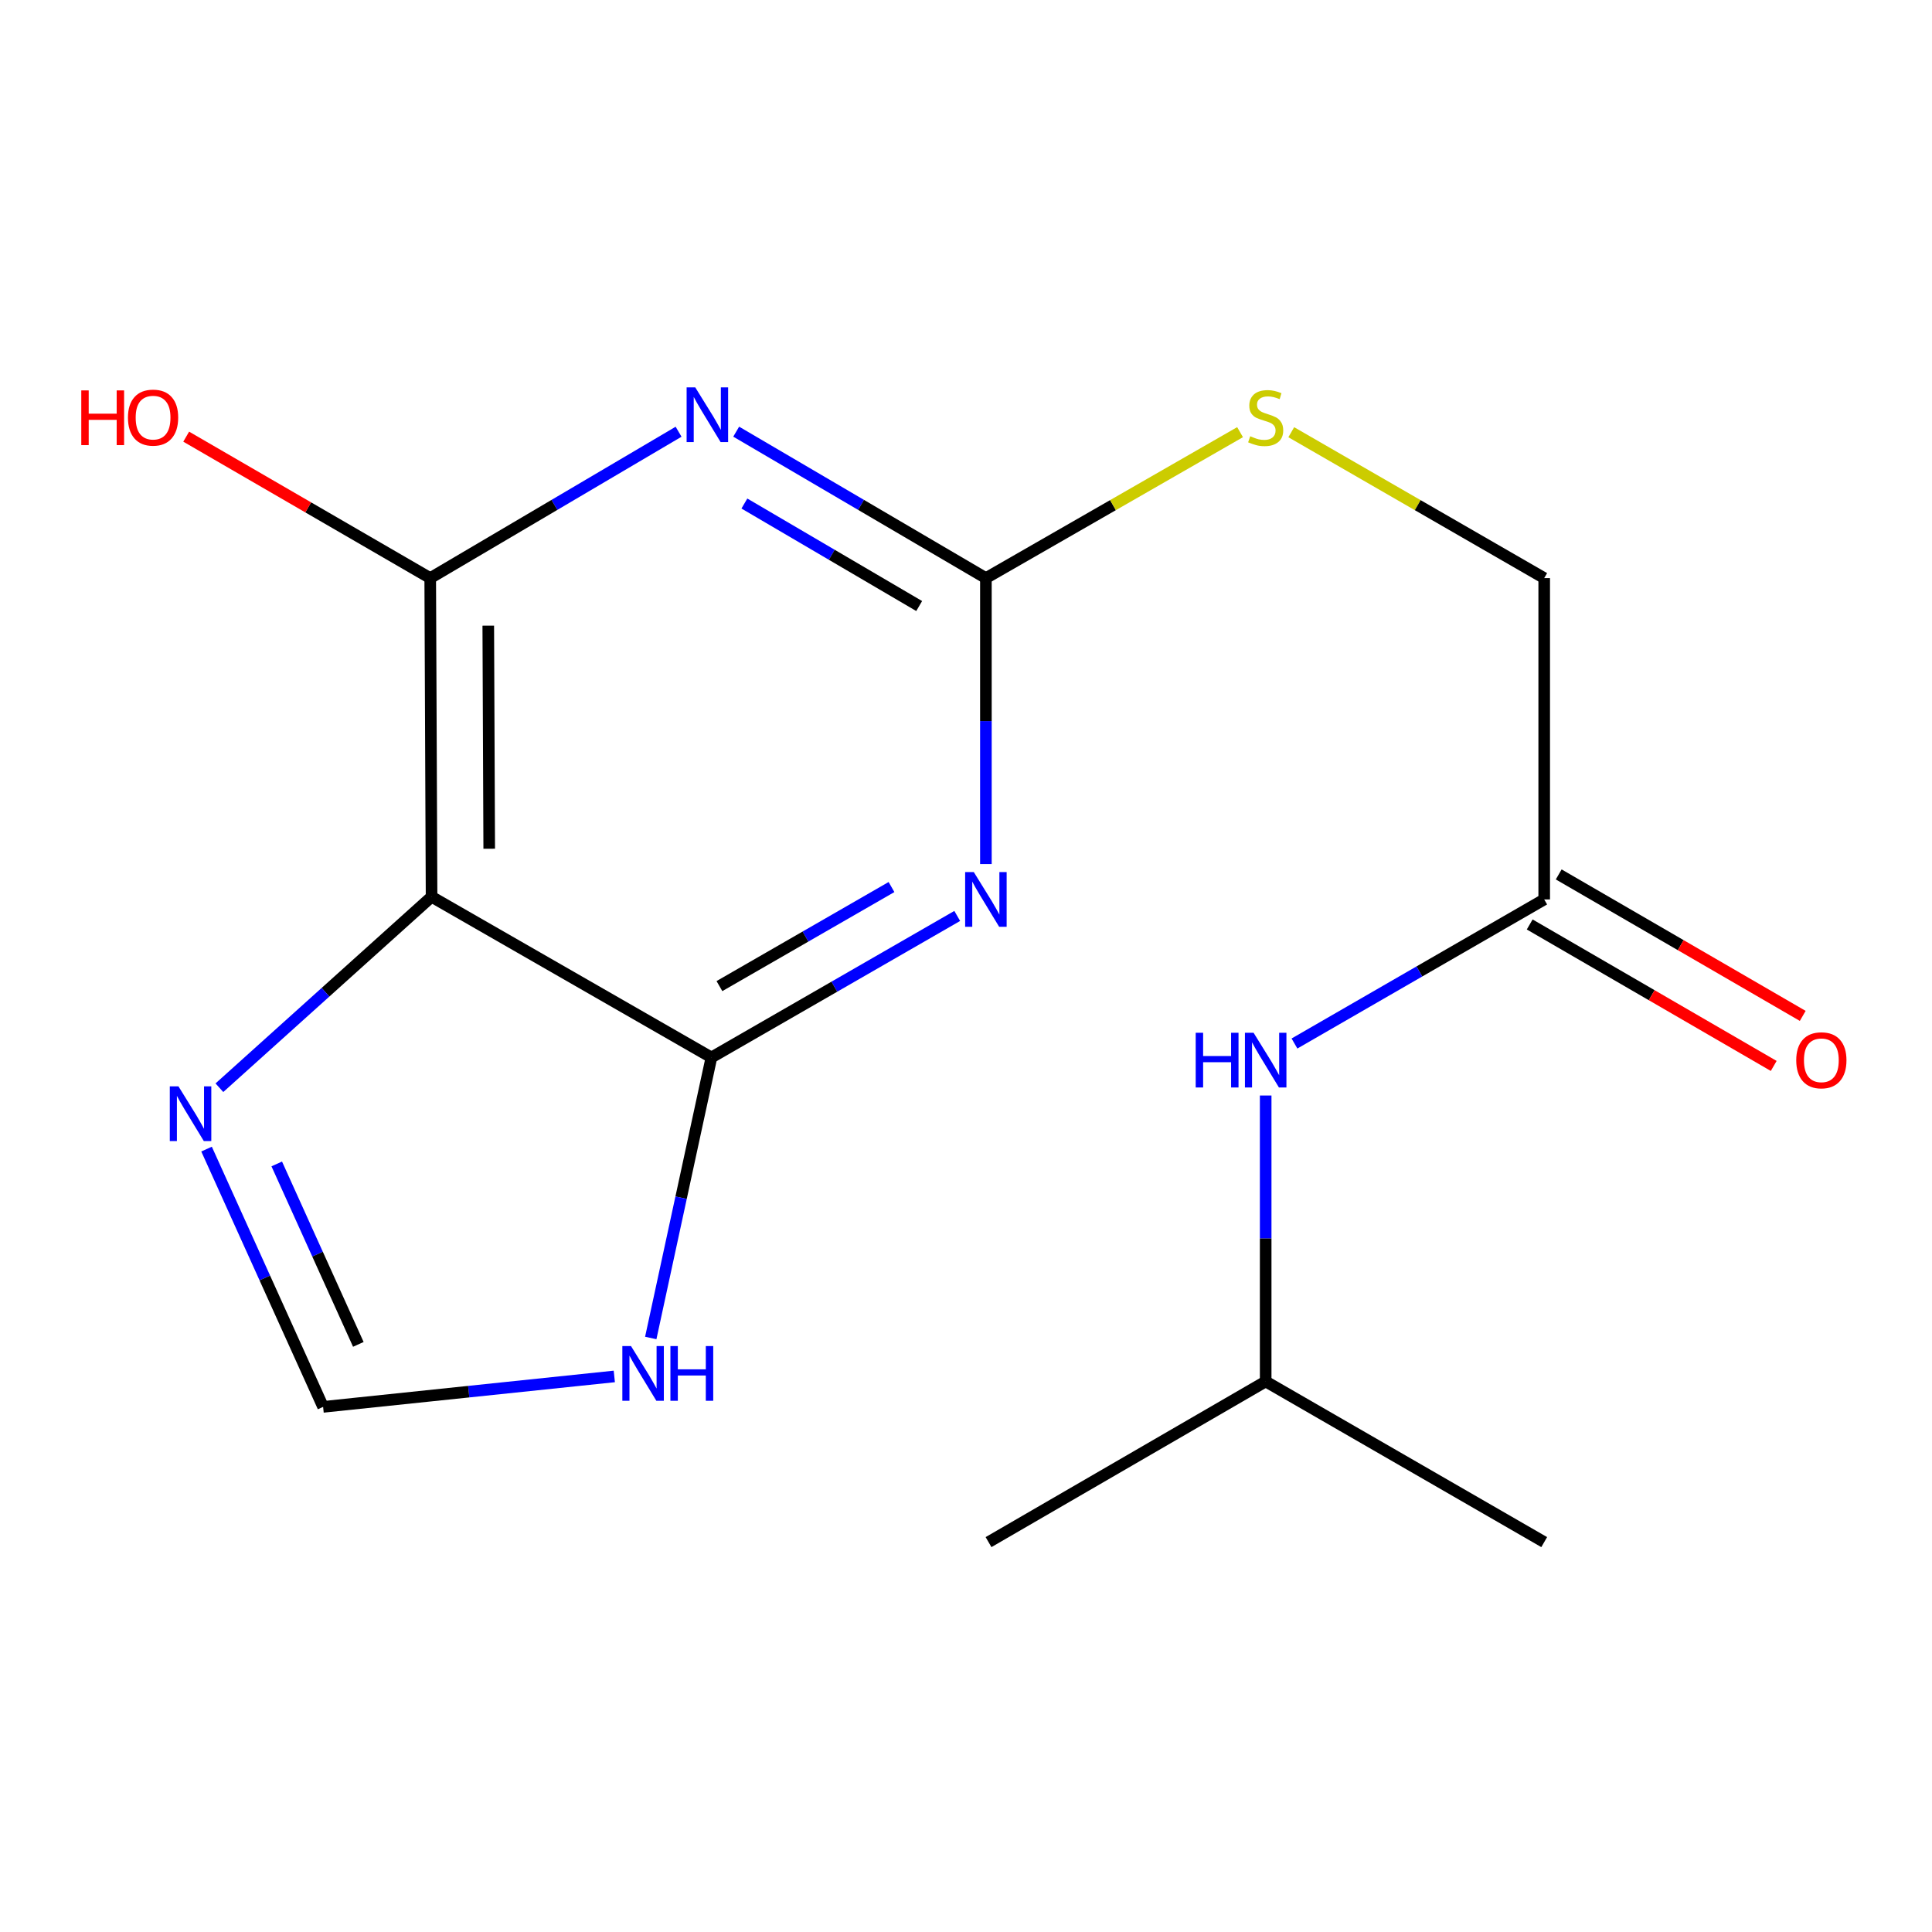<?xml version='1.0' encoding='iso-8859-1'?>
<svg version='1.1' baseProfile='full'
              xmlns='http://www.w3.org/2000/svg'
                      xmlns:rdkit='http://www.rdkit.org/xml'
                      xmlns:xlink='http://www.w3.org/1999/xlink'
                  xml:space='preserve'
width='1000px' height='1000px' viewBox='0 0 1000 1000'>
<!-- END OF HEADER -->
<rect style='opacity:1.0;fill:#FFFFFF;stroke:none' width='1000' height='1000' x='0' y='0'> </rect>
<path class='bond-1' d='M 495.46,474.092 L 431.845,510.715' style='fill:none;fill-rule:evenodd;stroke:#0000FF;stroke-width:6px;stroke-linecap:butt;stroke-linejoin:miter;stroke-opacity:1' />
<path class='bond-1' d='M 431.845,510.715 L 368.229,547.338' style='fill:none;fill-rule:evenodd;stroke:#000000;stroke-width:6px;stroke-linecap:butt;stroke-linejoin:miter;stroke-opacity:1' />
<path class='bond-1' d='M 461.437,459.131 L 416.906,484.767' style='fill:none;fill-rule:evenodd;stroke:#0000FF;stroke-width:6px;stroke-linecap:butt;stroke-linejoin:miter;stroke-opacity:1' />
<path class='bond-1' d='M 416.906,484.767 L 372.375,510.403' style='fill:none;fill-rule:evenodd;stroke:#000000;stroke-width:6px;stroke-linecap:butt;stroke-linejoin:miter;stroke-opacity:1' />
<path class='bond-3' d='M 510.299,447.232 L 510.299,373.23' style='fill:none;fill-rule:evenodd;stroke:#0000FF;stroke-width:6px;stroke-linecap:butt;stroke-linejoin:miter;stroke-opacity:1' />
<path class='bond-3' d='M 510.299,373.23 L 510.299,299.228' style='fill:none;fill-rule:evenodd;stroke:#000000;stroke-width:6px;stroke-linecap:butt;stroke-linejoin:miter;stroke-opacity:1' />
<path class='bond-0' d='M 381.051,223.427 L 445.675,261.327' style='fill:none;fill-rule:evenodd;stroke:#0000FF;stroke-width:6px;stroke-linecap:butt;stroke-linejoin:miter;stroke-opacity:1' />
<path class='bond-0' d='M 445.675,261.327 L 510.299,299.228' style='fill:none;fill-rule:evenodd;stroke:#000000;stroke-width:6px;stroke-linecap:butt;stroke-linejoin:miter;stroke-opacity:1' />
<path class='bond-0' d='M 385.291,260.624 L 430.528,287.154' style='fill:none;fill-rule:evenodd;stroke:#0000FF;stroke-width:6px;stroke-linecap:butt;stroke-linejoin:miter;stroke-opacity:1' />
<path class='bond-0' d='M 430.528,287.154 L 475.765,313.685' style='fill:none;fill-rule:evenodd;stroke:#000000;stroke-width:6px;stroke-linecap:butt;stroke-linejoin:miter;stroke-opacity:1' />
<path class='bond-4' d='M 351.23,223.462 L 286.956,261.345' style='fill:none;fill-rule:evenodd;stroke:#0000FF;stroke-width:6px;stroke-linecap:butt;stroke-linejoin:miter;stroke-opacity:1' />
<path class='bond-4' d='M 286.956,261.345 L 222.683,299.228' style='fill:none;fill-rule:evenodd;stroke:#000000;stroke-width:6px;stroke-linecap:butt;stroke-linejoin:miter;stroke-opacity:1' />
<path class='bond-2' d='M 368.229,547.338 L 223.381,464.169' style='fill:none;fill-rule:evenodd;stroke:#000000;stroke-width:6px;stroke-linecap:butt;stroke-linejoin:miter;stroke-opacity:1' />
<path class='bond-6' d='M 368.229,547.338 L 352.53,619.939' style='fill:none;fill-rule:evenodd;stroke:#000000;stroke-width:6px;stroke-linecap:butt;stroke-linejoin:miter;stroke-opacity:1' />
<path class='bond-6' d='M 352.53,619.939 L 336.832,692.539' style='fill:none;fill-rule:evenodd;stroke:#0000FF;stroke-width:6px;stroke-linecap:butt;stroke-linejoin:miter;stroke-opacity:1' />
<path class='bond-5' d='M 223.381,464.169 L 168.472,513.587' style='fill:none;fill-rule:evenodd;stroke:#000000;stroke-width:6px;stroke-linecap:butt;stroke-linejoin:miter;stroke-opacity:1' />
<path class='bond-5' d='M 168.472,513.587 L 113.563,563.005' style='fill:none;fill-rule:evenodd;stroke:#0000FF;stroke-width:6px;stroke-linecap:butt;stroke-linejoin:miter;stroke-opacity:1' />
<path class='bond-17' d='M 223.381,464.169 L 222.683,299.228' style='fill:none;fill-rule:evenodd;stroke:#000000;stroke-width:6px;stroke-linecap:butt;stroke-linejoin:miter;stroke-opacity:1' />
<path class='bond-17' d='M 253.217,439.301 L 252.728,323.842' style='fill:none;fill-rule:evenodd;stroke:#000000;stroke-width:6px;stroke-linecap:butt;stroke-linejoin:miter;stroke-opacity:1' />
<path class='bond-9' d='M 510.299,299.228 L 576.078,261.457' style='fill:none;fill-rule:evenodd;stroke:#000000;stroke-width:6px;stroke-linecap:butt;stroke-linejoin:miter;stroke-opacity:1' />
<path class='bond-9' d='M 576.078,261.457 L 641.858,223.686' style='fill:none;fill-rule:evenodd;stroke:#CCCC00;stroke-width:6px;stroke-linecap:butt;stroke-linejoin:miter;stroke-opacity:1' />
<path class='bond-12' d='M 222.683,299.228 L 159.53,262.621' style='fill:none;fill-rule:evenodd;stroke:#000000;stroke-width:6px;stroke-linecap:butt;stroke-linejoin:miter;stroke-opacity:1' />
<path class='bond-12' d='M 159.53,262.621 L 96.377,226.014' style='fill:none;fill-rule:evenodd;stroke:#FF0000;stroke-width:6px;stroke-linecap:butt;stroke-linejoin:miter;stroke-opacity:1' />
<path class='bond-18' d='M 106.912,594.771 L 137.077,661.485' style='fill:none;fill-rule:evenodd;stroke:#0000FF;stroke-width:6px;stroke-linecap:butt;stroke-linejoin:miter;stroke-opacity:1' />
<path class='bond-18' d='M 137.077,661.485 L 167.242,728.198' style='fill:none;fill-rule:evenodd;stroke:#000000;stroke-width:6px;stroke-linecap:butt;stroke-linejoin:miter;stroke-opacity:1' />
<path class='bond-18' d='M 143.244,602.45 L 164.359,649.149' style='fill:none;fill-rule:evenodd;stroke:#0000FF;stroke-width:6px;stroke-linecap:butt;stroke-linejoin:miter;stroke-opacity:1' />
<path class='bond-18' d='M 164.359,649.149 L 185.474,695.848' style='fill:none;fill-rule:evenodd;stroke:#000000;stroke-width:6px;stroke-linecap:butt;stroke-linejoin:miter;stroke-opacity:1' />
<path class='bond-7' d='M 317.962,712.44 L 242.602,720.319' style='fill:none;fill-rule:evenodd;stroke:#0000FF;stroke-width:6px;stroke-linecap:butt;stroke-linejoin:miter;stroke-opacity:1' />
<path class='bond-7' d='M 242.602,720.319 L 167.242,728.198' style='fill:none;fill-rule:evenodd;stroke:#000000;stroke-width:6px;stroke-linecap:butt;stroke-linejoin:miter;stroke-opacity:1' />
<path class='bond-8' d='M 799.278,465.55 L 799.278,299.228' style='fill:none;fill-rule:evenodd;stroke:#000000;stroke-width:6px;stroke-linecap:butt;stroke-linejoin:miter;stroke-opacity:1' />
<path class='bond-10' d='M 799.278,465.55 L 734.646,502.836' style='fill:none;fill-rule:evenodd;stroke:#000000;stroke-width:6px;stroke-linecap:butt;stroke-linejoin:miter;stroke-opacity:1' />
<path class='bond-10' d='M 734.646,502.836 L 670.014,540.122' style='fill:none;fill-rule:evenodd;stroke:#0000FF;stroke-width:6px;stroke-linecap:butt;stroke-linejoin:miter;stroke-opacity:1' />
<path class='bond-11' d='M 791.77,478.501 L 854.922,515.115' style='fill:none;fill-rule:evenodd;stroke:#000000;stroke-width:6px;stroke-linecap:butt;stroke-linejoin:miter;stroke-opacity:1' />
<path class='bond-11' d='M 854.922,515.115 L 918.074,551.729' style='fill:none;fill-rule:evenodd;stroke:#FF0000;stroke-width:6px;stroke-linecap:butt;stroke-linejoin:miter;stroke-opacity:1' />
<path class='bond-11' d='M 806.787,452.598 L 869.94,489.213' style='fill:none;fill-rule:evenodd;stroke:#000000;stroke-width:6px;stroke-linecap:butt;stroke-linejoin:miter;stroke-opacity:1' />
<path class='bond-11' d='M 869.94,489.213 L 933.092,525.827' style='fill:none;fill-rule:evenodd;stroke:#FF0000;stroke-width:6px;stroke-linecap:butt;stroke-linejoin:miter;stroke-opacity:1' />
<path class='bond-13' d='M 668.353,223.712 L 733.816,261.47' style='fill:none;fill-rule:evenodd;stroke:#CCCC00;stroke-width:6px;stroke-linecap:butt;stroke-linejoin:miter;stroke-opacity:1' />
<path class='bond-13' d='M 733.816,261.47 L 799.278,299.228' style='fill:none;fill-rule:evenodd;stroke:#000000;stroke-width:6px;stroke-linecap:butt;stroke-linejoin:miter;stroke-opacity:1' />
<path class='bond-14' d='M 655.113,567.037 L 655.113,641.039' style='fill:none;fill-rule:evenodd;stroke:#0000FF;stroke-width:6px;stroke-linecap:butt;stroke-linejoin:miter;stroke-opacity:1' />
<path class='bond-14' d='M 655.113,641.039 L 655.113,715.041' style='fill:none;fill-rule:evenodd;stroke:#000000;stroke-width:6px;stroke-linecap:butt;stroke-linejoin:miter;stroke-opacity:1' />
<path class='bond-15' d='M 655.113,715.041 L 799.278,798.193' style='fill:none;fill-rule:evenodd;stroke:#000000;stroke-width:6px;stroke-linecap:butt;stroke-linejoin:miter;stroke-opacity:1' />
<path class='bond-16' d='M 655.113,715.041 L 511.662,798.193' style='fill:none;fill-rule:evenodd;stroke:#000000;stroke-width:6px;stroke-linecap:butt;stroke-linejoin:miter;stroke-opacity:1' />
<path  class='atom-0' d='M 504.039 451.39
L 513.319 466.39
Q 514.239 467.87, 515.719 470.55
Q 517.199 473.23, 517.279 473.39
L 517.279 451.39
L 521.039 451.39
L 521.039 479.71
L 517.159 479.71
L 507.199 463.31
Q 506.039 461.39, 504.799 459.19
Q 503.599 456.99, 503.239 456.31
L 503.239 479.71
L 499.559 479.71
L 499.559 451.39
L 504.039 451.39
' fill='#0000FF'/>
<path  class='atom-1' d='M 359.873 200.518
L 369.153 215.518
Q 370.073 216.998, 371.553 219.678
Q 373.033 222.358, 373.113 222.518
L 373.113 200.518
L 376.873 200.518
L 376.873 228.838
L 372.993 228.838
L 363.033 212.438
Q 361.873 210.518, 360.633 208.318
Q 359.433 206.118, 359.073 205.438
L 359.073 228.838
L 355.393 228.838
L 355.393 200.518
L 359.873 200.518
' fill='#0000FF'/>
<path  class='atom-6' d='M 92.367 562.287
L 101.647 577.287
Q 102.567 578.767, 104.047 581.447
Q 105.527 584.127, 105.607 584.287
L 105.607 562.287
L 109.367 562.287
L 109.367 590.607
L 105.487 590.607
L 95.527 574.207
Q 94.367 572.287, 93.127 570.087
Q 91.927 567.887, 91.567 567.207
L 91.567 590.607
L 87.887 590.607
L 87.887 562.287
L 92.367 562.287
' fill='#0000FF'/>
<path  class='atom-7' d='M 326.605 696.722
L 335.885 711.722
Q 336.805 713.202, 338.285 715.882
Q 339.765 718.562, 339.845 718.722
L 339.845 696.722
L 343.605 696.722
L 343.605 725.042
L 339.725 725.042
L 329.765 708.642
Q 328.605 706.722, 327.365 704.522
Q 326.165 702.322, 325.805 701.642
L 325.805 725.042
L 322.125 725.042
L 322.125 696.722
L 326.605 696.722
' fill='#0000FF'/>
<path  class='atom-7' d='M 347.005 696.722
L 350.845 696.722
L 350.845 708.762
L 365.325 708.762
L 365.325 696.722
L 369.165 696.722
L 369.165 725.042
L 365.325 725.042
L 365.325 711.962
L 350.845 711.962
L 350.845 725.042
L 347.005 725.042
L 347.005 696.722
' fill='#0000FF'/>
<path  class='atom-10' d='M 647.113 225.795
Q 647.433 225.915, 648.753 226.475
Q 650.073 227.035, 651.513 227.395
Q 652.993 227.715, 654.433 227.715
Q 657.113 227.715, 658.673 226.435
Q 660.233 225.115, 660.233 222.835
Q 660.233 221.275, 659.433 220.315
Q 658.673 219.355, 657.473 218.835
Q 656.273 218.315, 654.273 217.715
Q 651.753 216.955, 650.233 216.235
Q 648.753 215.515, 647.673 213.995
Q 646.633 212.475, 646.633 209.915
Q 646.633 206.355, 649.033 204.155
Q 651.473 201.955, 656.273 201.955
Q 659.553 201.955, 663.273 203.515
L 662.353 206.595
Q 658.953 205.195, 656.393 205.195
Q 653.633 205.195, 652.113 206.355
Q 650.593 207.475, 650.633 209.435
Q 650.633 210.955, 651.393 211.875
Q 652.193 212.795, 653.313 213.315
Q 654.473 213.835, 656.393 214.435
Q 658.953 215.235, 660.473 216.035
Q 661.993 216.835, 663.073 218.475
Q 664.193 220.075, 664.193 222.835
Q 664.193 226.755, 661.553 228.875
Q 658.953 230.955, 654.593 230.955
Q 652.073 230.955, 650.153 230.395
Q 648.273 229.875, 646.033 228.955
L 647.113 225.795
' fill='#CCCC00'/>
<path  class='atom-11' d='M 618.893 534.559
L 622.733 534.559
L 622.733 546.599
L 637.213 546.599
L 637.213 534.559
L 641.053 534.559
L 641.053 562.879
L 637.213 562.879
L 637.213 549.799
L 622.733 549.799
L 622.733 562.879
L 618.893 562.879
L 618.893 534.559
' fill='#0000FF'/>
<path  class='atom-11' d='M 648.853 534.559
L 658.133 549.559
Q 659.053 551.039, 660.533 553.719
Q 662.013 556.399, 662.093 556.559
L 662.093 534.559
L 665.853 534.559
L 665.853 562.879
L 661.973 562.879
L 652.013 546.479
Q 650.853 544.559, 649.613 542.359
Q 648.413 540.159, 648.053 539.479
L 648.053 562.879
L 644.373 562.879
L 644.373 534.559
L 648.853 534.559
' fill='#0000FF'/>
<path  class='atom-12' d='M 929.729 548.799
Q 929.729 541.999, 933.089 538.199
Q 936.449 534.399, 942.729 534.399
Q 949.009 534.399, 952.369 538.199
Q 955.729 541.999, 955.729 548.799
Q 955.729 555.679, 952.329 559.599
Q 948.929 563.479, 942.729 563.479
Q 936.489 563.479, 933.089 559.599
Q 929.729 555.719, 929.729 548.799
M 942.729 560.279
Q 947.049 560.279, 949.369 557.399
Q 951.729 554.479, 951.729 548.799
Q 951.729 543.239, 949.369 540.439
Q 947.049 537.599, 942.729 537.599
Q 938.409 537.599, 936.049 540.399
Q 933.729 543.199, 933.729 548.799
Q 933.729 554.519, 936.049 557.399
Q 938.409 560.279, 942.729 560.279
' fill='#FF0000'/>
<path  class='atom-13' d='M 42.072 202.075
L 45.912 202.075
L 45.912 214.115
L 60.392 214.115
L 60.392 202.075
L 64.232 202.075
L 64.232 230.395
L 60.392 230.395
L 60.392 217.315
L 45.912 217.315
L 45.912 230.395
L 42.072 230.395
L 42.072 202.075
' fill='#FF0000'/>
<path  class='atom-13' d='M 66.232 216.155
Q 66.232 209.355, 69.592 205.555
Q 72.952 201.755, 79.232 201.755
Q 85.512 201.755, 88.872 205.555
Q 92.232 209.355, 92.232 216.155
Q 92.232 223.035, 88.832 226.955
Q 85.432 230.835, 79.232 230.835
Q 72.992 230.835, 69.592 226.955
Q 66.232 223.075, 66.232 216.155
M 79.232 227.635
Q 83.552 227.635, 85.872 224.755
Q 88.232 221.835, 88.232 216.155
Q 88.232 210.595, 85.872 207.795
Q 83.552 204.955, 79.232 204.955
Q 74.912 204.955, 72.552 207.755
Q 70.232 210.555, 70.232 216.155
Q 70.232 221.875, 72.552 224.755
Q 74.912 227.635, 79.232 227.635
' fill='#FF0000'/>
</svg>
